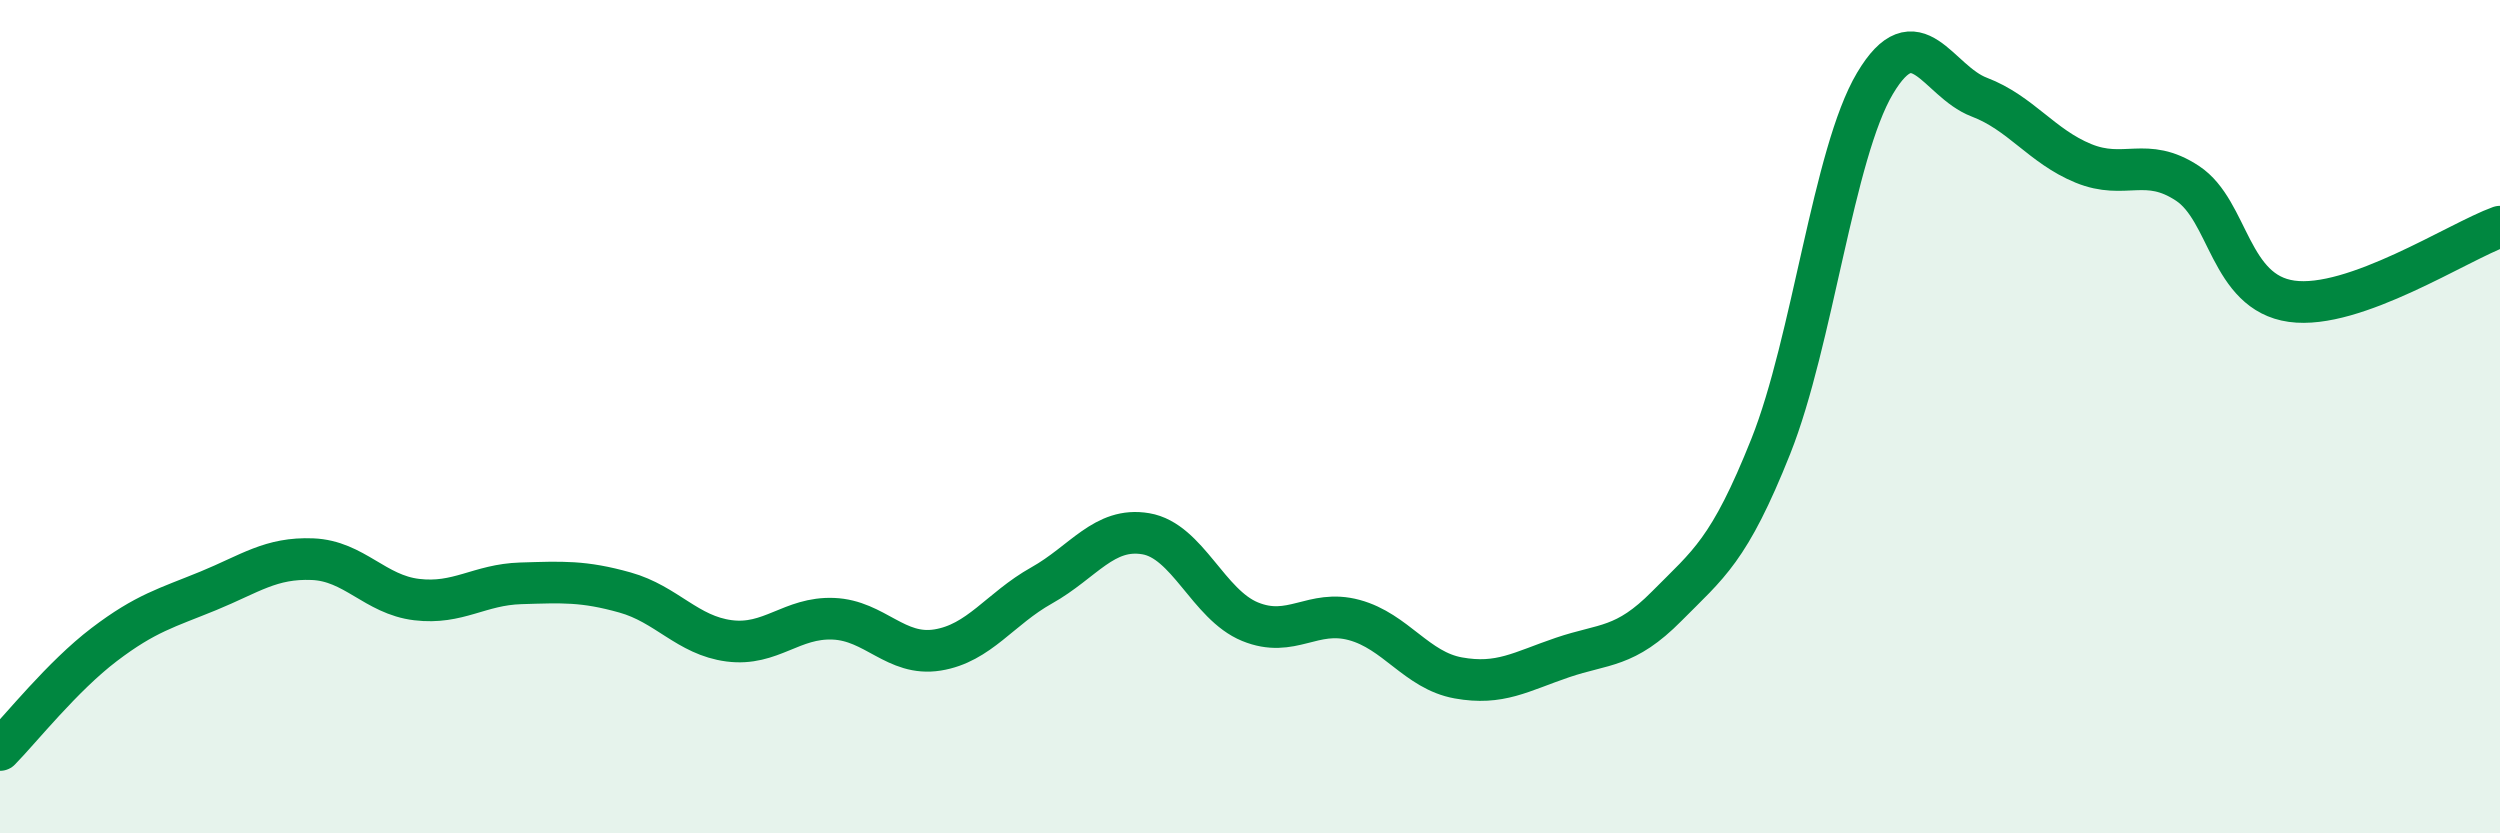 
    <svg width="60" height="20" viewBox="0 0 60 20" xmlns="http://www.w3.org/2000/svg">
      <path
        d="M 0,18 C 0.5,17.49 1.5,16.23 2.5,15.47 C 3.5,14.71 4,14.59 5,14.18 C 6,13.77 6.5,13.38 7.5,13.42 C 8.5,13.46 9,14.27 10,14.39 C 11,14.51 11.5,14.03 12.5,14 C 13.5,13.97 14,13.94 15,14.22 C 16,14.5 16.5,15.25 17.5,15.38 C 18.5,15.51 19,14.81 20,14.85 C 21,14.89 21.5,15.76 22.5,15.6 C 23.5,15.44 24,14.61 25,14.05 C 26,13.49 26.5,12.64 27.5,12.81 C 28.5,12.98 29,14.51 30,14.92 C 31,15.33 31.5,14.61 32.5,14.88 C 33.5,15.15 34,16.09 35,16.27 C 36,16.45 36.5,16.12 37.5,15.78 C 38.5,15.44 39,15.56 40,14.55 C 41,13.54 41.5,13.22 42.5,10.71 C 43.5,8.2 44,3.68 45,2 C 46,0.32 46.5,1.95 47.5,2.33 C 48.5,2.71 49,3.51 50,3.92 C 51,4.33 51.5,3.74 52.5,4.4 C 53.5,5.06 53.5,7.02 55,7.23 C 56.5,7.44 59,5.8 60,5.44L60 20L0 20Z"
        fill="#008740"
        opacity="0.1"
        stroke-linecap="round"
        stroke-linejoin="round"
      />
      <path
        d="M 0,18 C 0.5,17.49 1.5,16.23 2.5,15.47 C 3.5,14.71 4,14.59 5,14.18 C 6,13.77 6.5,13.38 7.5,13.42 C 8.5,13.46 9,14.27 10,14.39 C 11,14.51 11.5,14.03 12.5,14 C 13.5,13.97 14,13.94 15,14.22 C 16,14.5 16.5,15.25 17.5,15.38 C 18.5,15.51 19,14.81 20,14.85 C 21,14.89 21.5,15.76 22.5,15.6 C 23.5,15.44 24,14.61 25,14.05 C 26,13.49 26.5,12.64 27.5,12.81 C 28.5,12.98 29,14.51 30,14.92 C 31,15.33 31.5,14.61 32.5,14.88 C 33.5,15.15 34,16.09 35,16.27 C 36,16.45 36.5,16.12 37.5,15.78 C 38.5,15.44 39,15.56 40,14.55 C 41,13.54 41.5,13.22 42.5,10.71 C 43.5,8.2 44,3.68 45,2 C 46,0.32 46.5,1.95 47.5,2.33 C 48.5,2.71 49,3.51 50,3.92 C 51,4.33 51.5,3.74 52.5,4.4 C 53.5,5.06 53.5,7.02 55,7.23 C 56.5,7.44 59,5.8 60,5.44"
        stroke="#008740"
        stroke-width="1"
        fill="none"
        stroke-linecap="round"
        stroke-linejoin="round"
      />
    </svg>
  